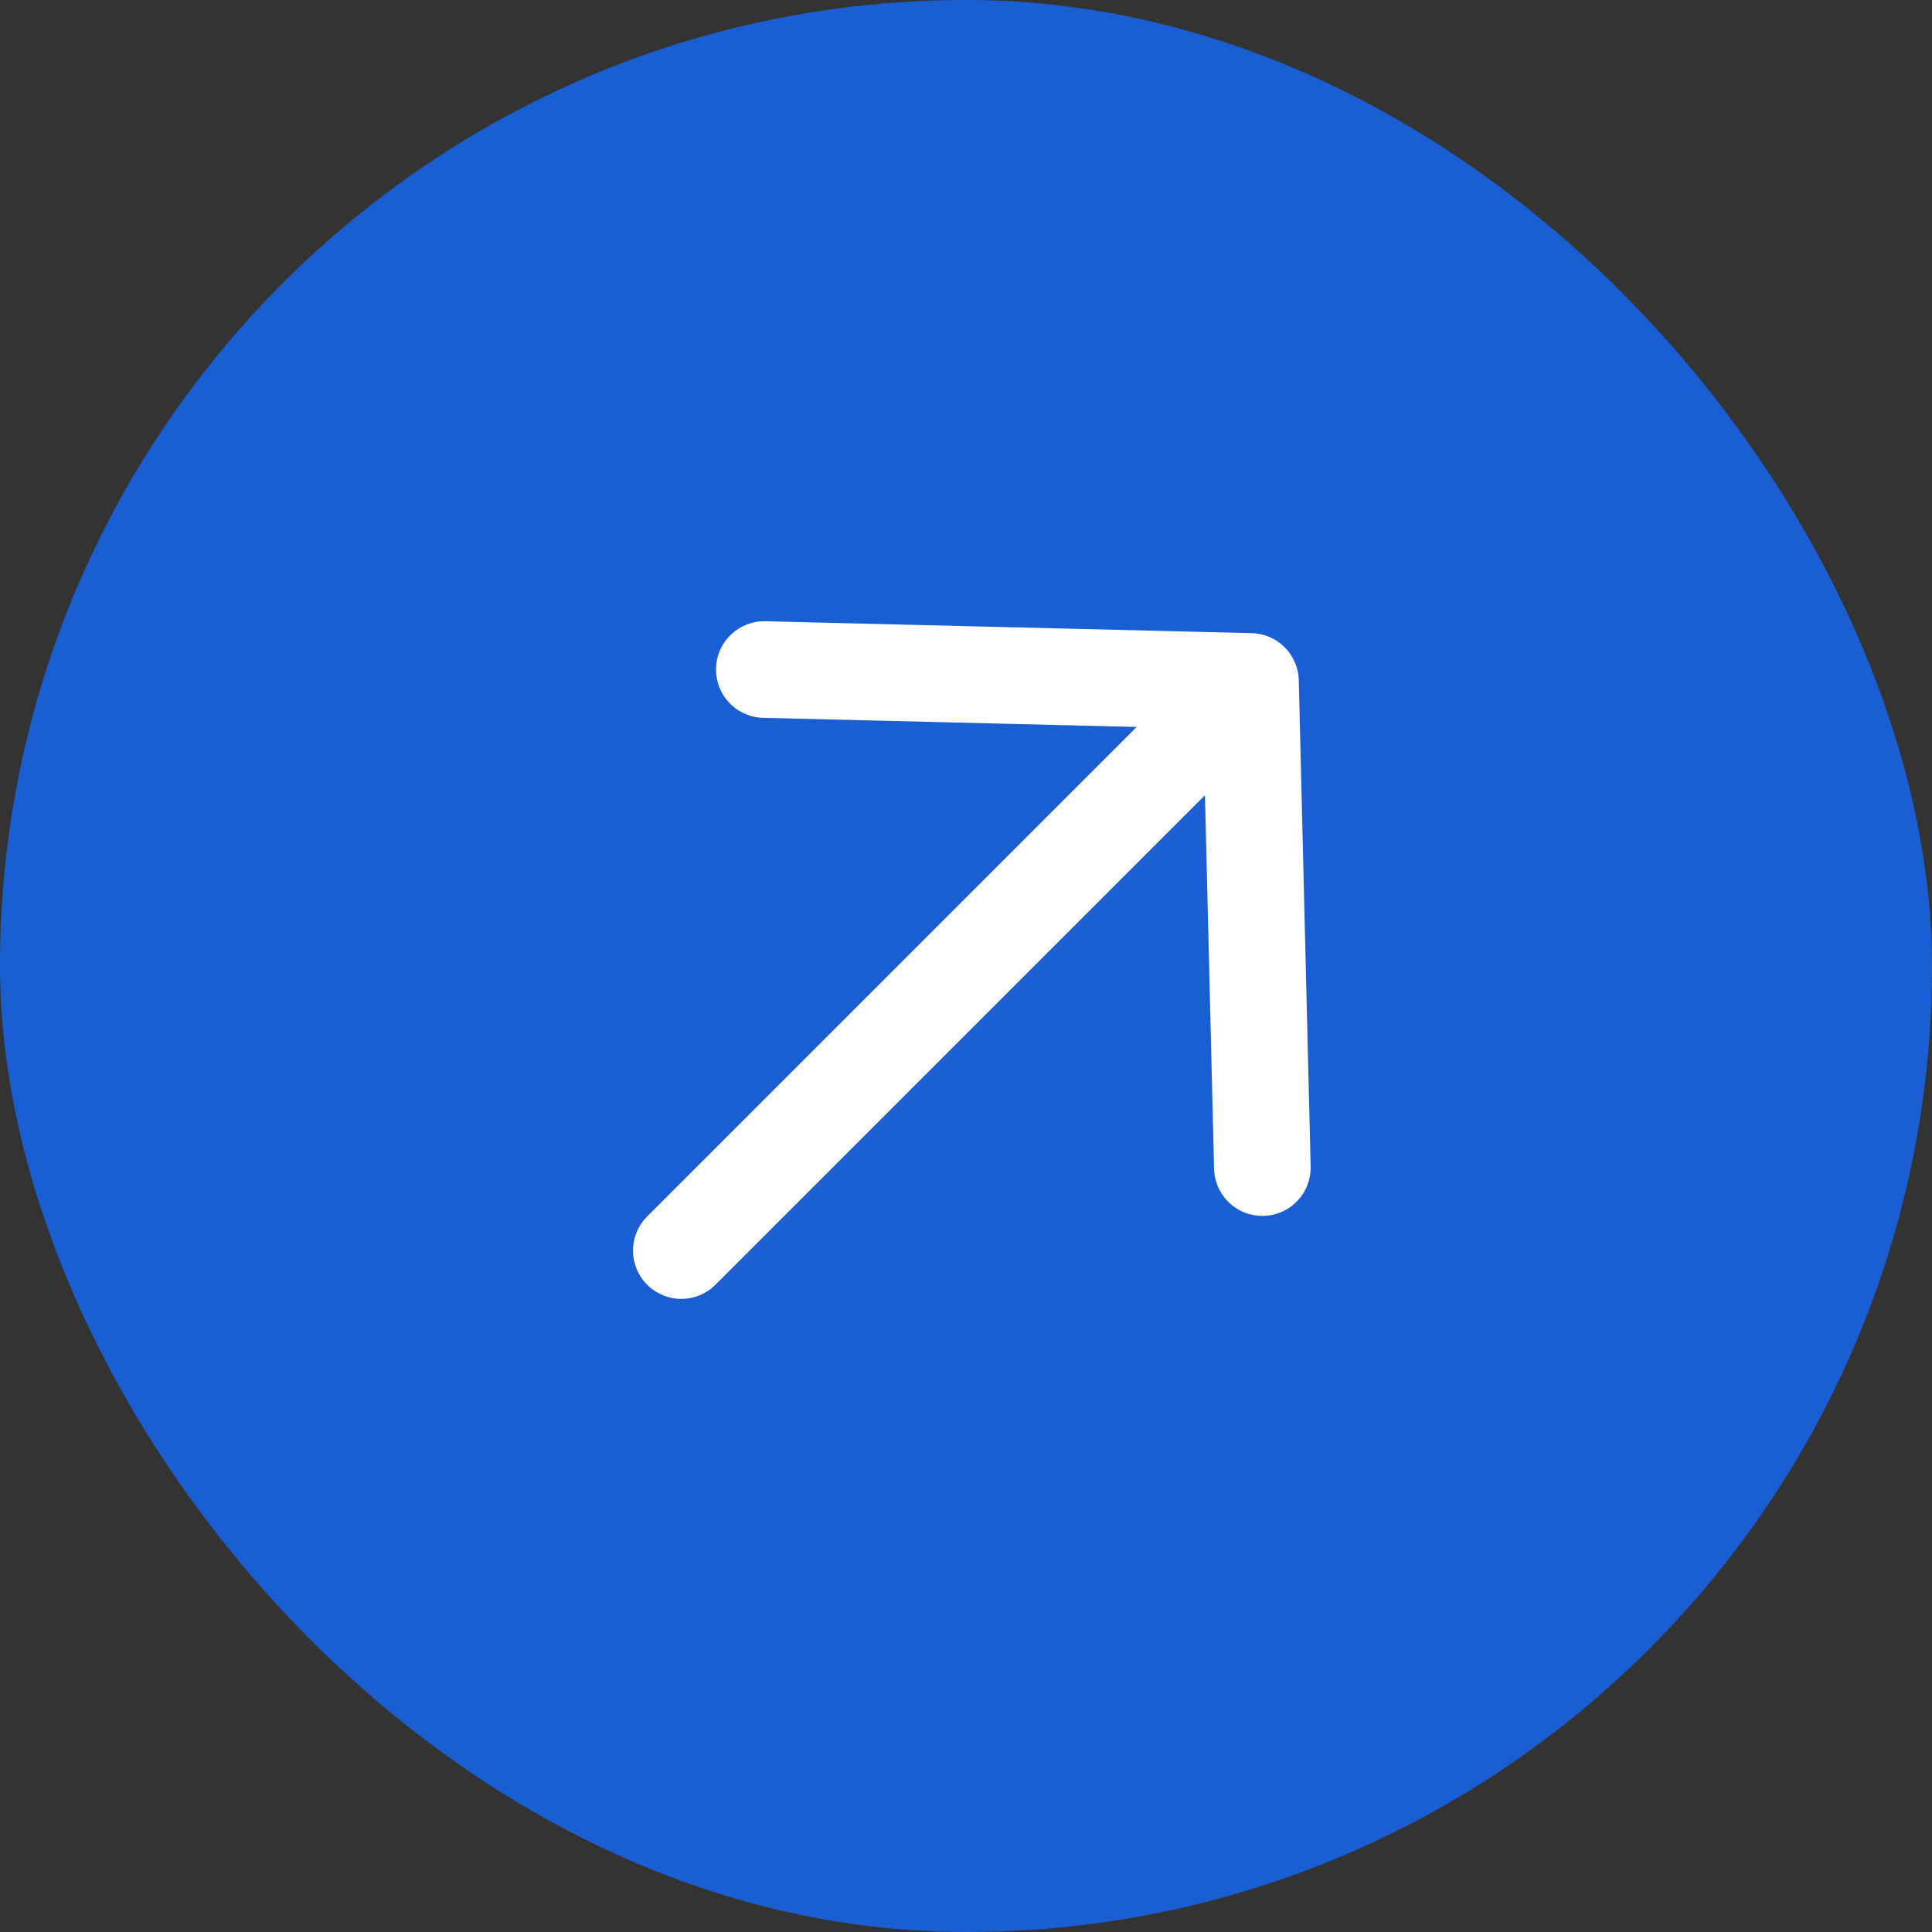 <?xml version="1.0" encoding="UTF-8"?> <svg xmlns="http://www.w3.org/2000/svg" width="20" height="20" viewBox="0 0 20 20" fill="none"><rect x="0" y="0" width="20" height="20" fill="#333333" stroke="none"/><rect width="20" height="20" rx="10" fill="#1A5ED4"></rect><path d="M7.912 6.931L12.945 7.054M12.945 7.054L13.068 12.087M12.945 7.054L7.053 12.946" stroke="white" stroke-linecap="round" stroke-linejoin="round"></path></svg> 